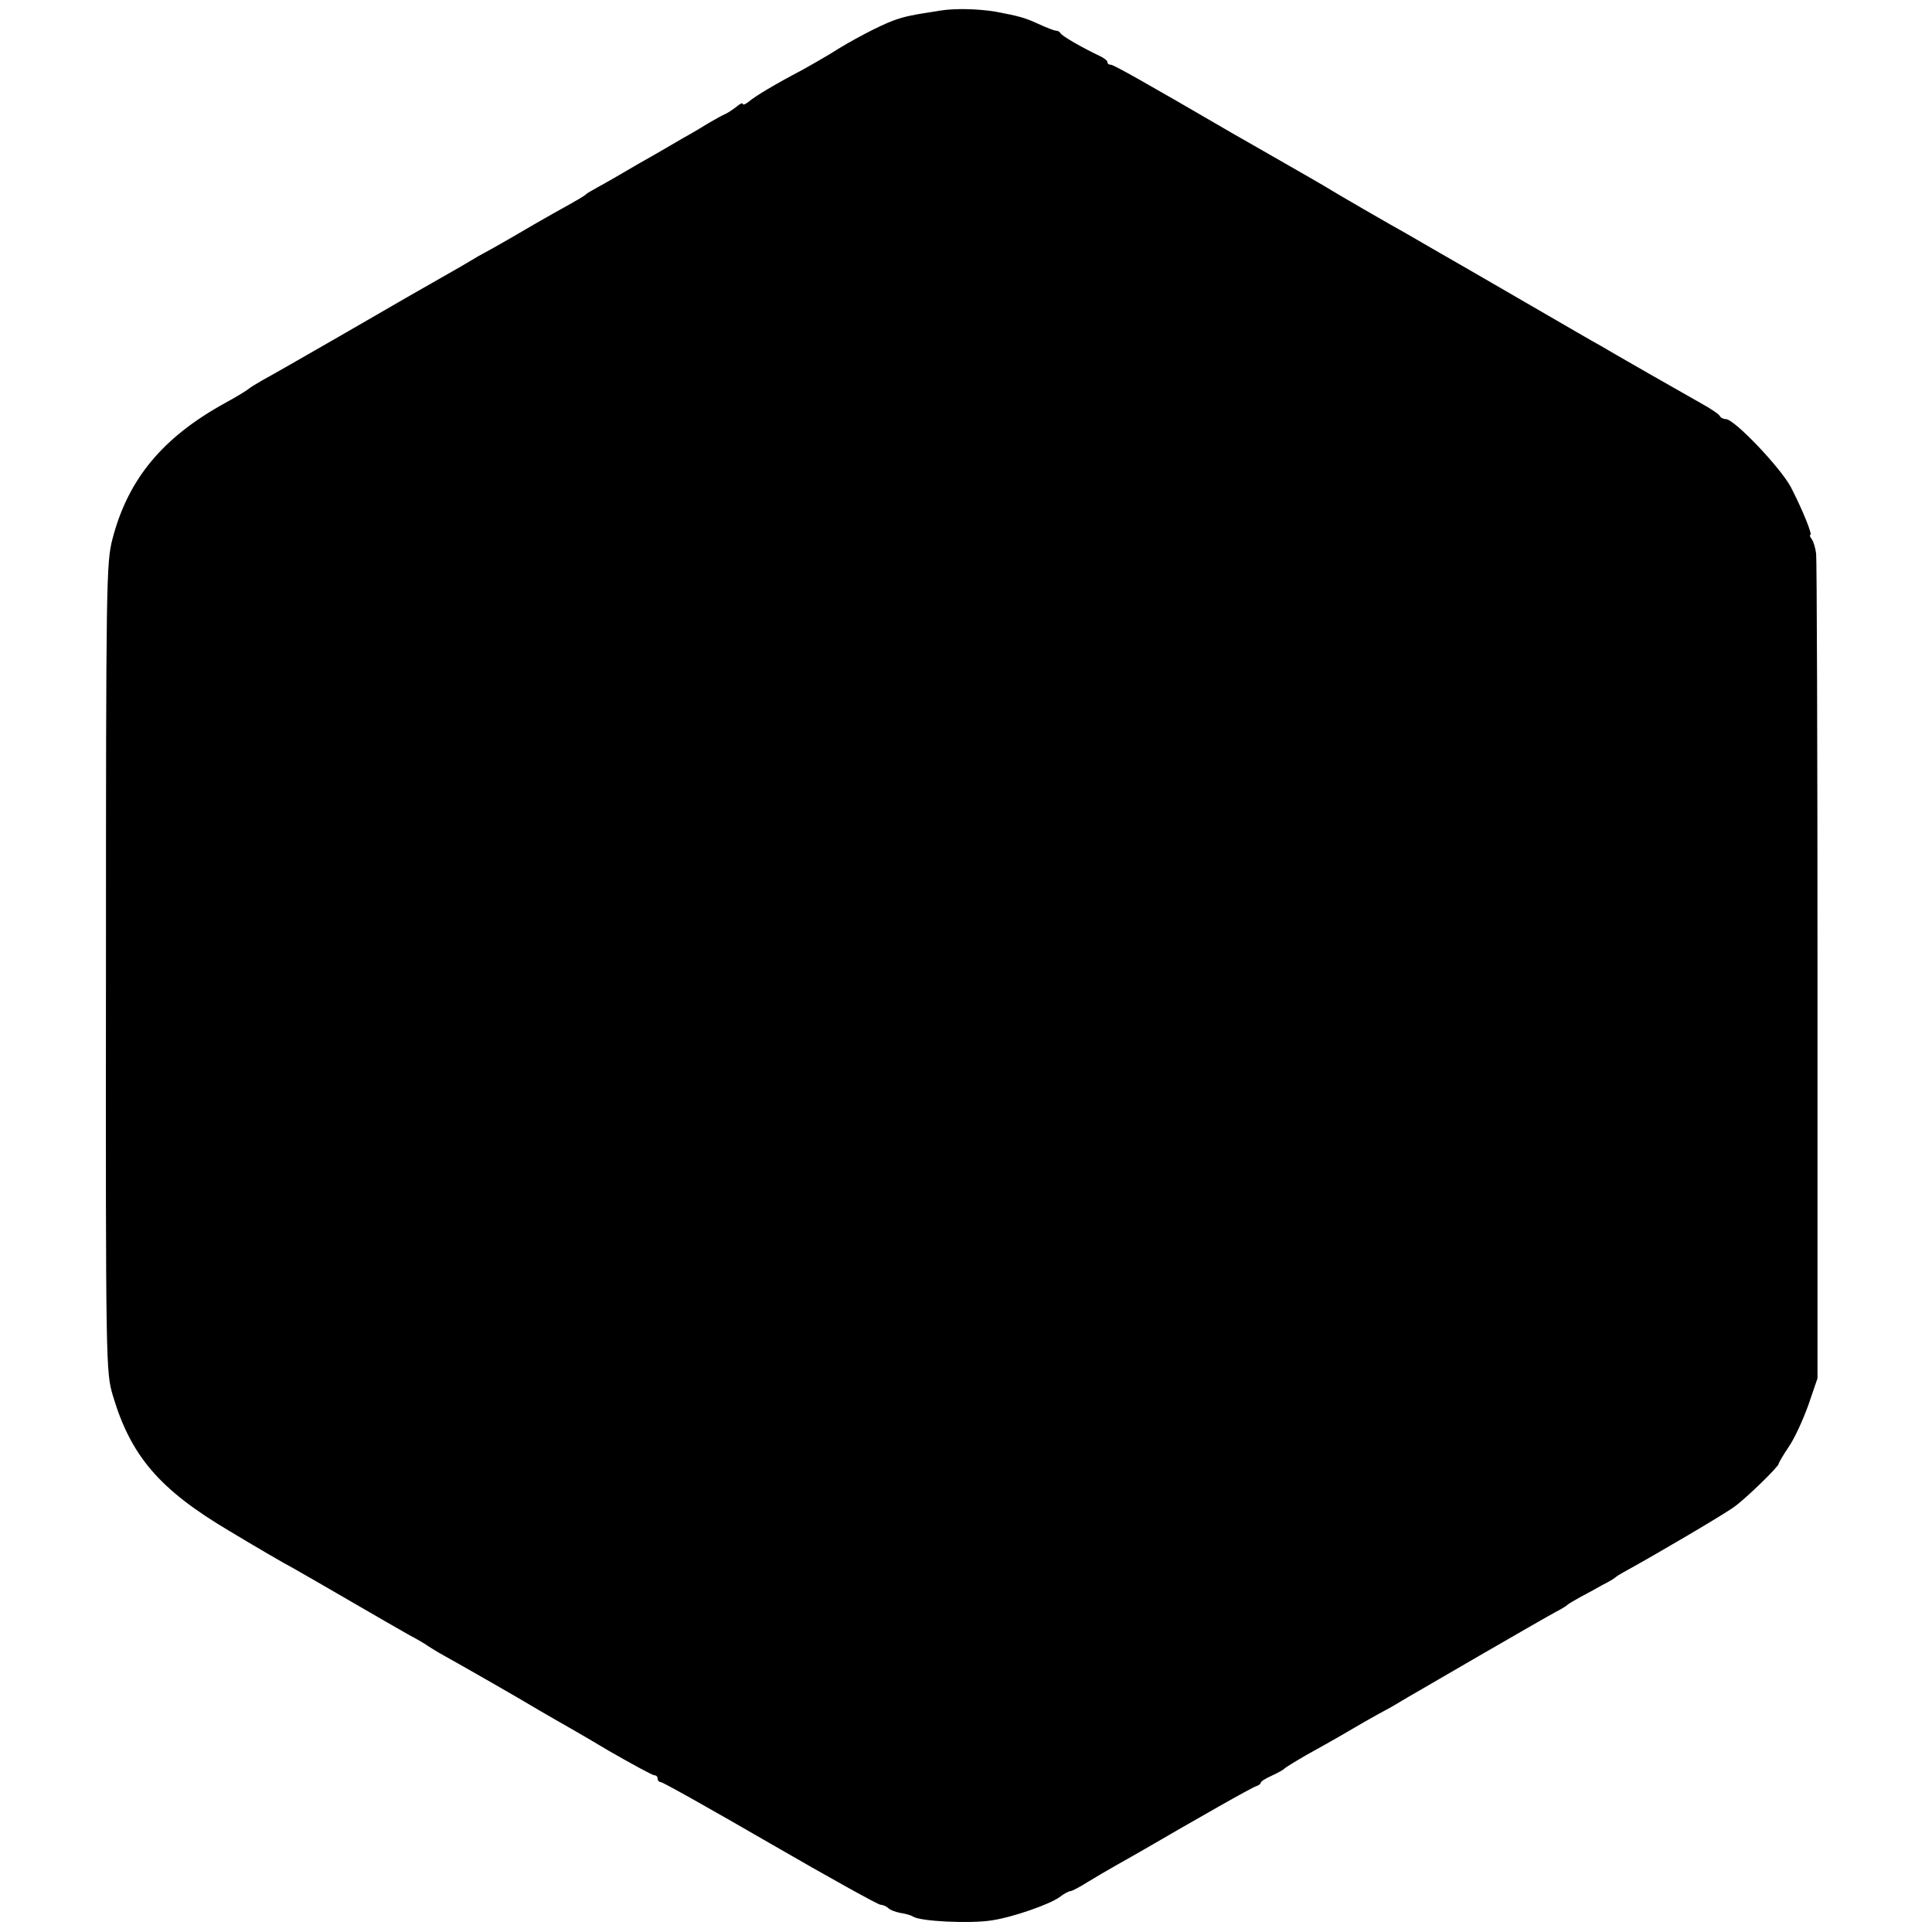 <?xml version="1.0" standalone="no"?>
<!DOCTYPE svg PUBLIC "-//W3C//DTD SVG 20010904//EN"
 "http://www.w3.org/TR/2001/REC-SVG-20010904/DTD/svg10.dtd">
<svg version="1.0" xmlns="http://www.w3.org/2000/svg"
 width="567pt" height="567pt" viewBox="0 0 567 567"
 preserveAspectRatio="xMidYMid meet">
<g transform="translate(0,567) scale(0.1,-0.1)"
fill="#000000" stroke="none">
<path d="M2760 5639 c-84 -13 -105 -17 -140 -30 -38 -14 -123 -58 -185 -98
-22 -13 -58 -34 -80 -46 -80 -42 -140 -78 -157 -93 -10 -8 -18 -11 -18 -7 0 4
-8 1 -17 -7 -10 -8 -25 -18 -33 -22 -8 -3 -31 -16 -50 -27 -19 -12 -53 -32
-75 -44 -22 -13 -80 -47 -130 -75 -49 -29 -103 -60 -120 -69 -16 -9 -32 -18
-35 -21 -5 -5 -16 -12 -99 -58 -25 -14 -77 -44 -116 -67 -38 -22 -77 -44 -85
-48 -8 -4 -24 -13 -35 -20 -11 -7 -51 -30 -90 -52 -93 -53 -79 -45 -297 -171
-106 -61 -209 -120 -228 -130 -19 -11 -37 -22 -40 -25 -3 -3 -33 -22 -68 -41
-184 -101 -286 -223 -332 -400 -18 -70 -19 -124 -19 -1258 -1 -1172 0 -1186
20 -1255 53 -179 138 -277 342 -398 78 -47 162 -96 187 -109 25 -14 101 -58
170 -98 69 -40 145 -84 170 -98 25 -13 50 -28 55 -32 6 -4 28 -18 50 -30 49
-27 227 -129 263 -151 15 -9 43 -25 62 -36 20 -11 91 -52 158 -92 68 -39 127
-71 132 -71 6 0 10 -4 10 -10 0 -5 4 -10 9 -10 6 0 150 -81 321 -180 171 -99
317 -180 324 -180 6 0 16 -4 22 -9 5 -6 21 -12 36 -15 15 -2 32 -7 38 -11 22
-14 167 -21 230 -11 62 9 170 47 199 68 13 10 28 18 33 18 4 0 27 12 49 26 23
14 62 37 87 51 26 15 59 33 74 42 160 93 325 187 335 189 7 2 13 7 13 10 0 4
15 13 33 21 17 8 34 17 37 21 3 3 32 21 65 40 83 46 112 63 170 97 28 16 57
32 65 36 8 4 35 20 60 35 53 31 396 230 437 252 16 8 30 17 33 20 3 3 20 13
38 23 17 9 47 25 64 35 18 9 35 19 38 22 3 3 14 10 25 16 95 52 297 171 325
192 35 25 130 118 130 126 0 3 13 25 29 49 17 24 42 79 58 123 l27 79 0 1195
c0 657 -2 1209 -4 1225 -2 17 -8 36 -13 43 -5 6 -7 12 -4 12 7 0 -23 74 -57
140 -30 57 -166 200 -191 200 -7 0 -15 4 -17 8 -1 5 -26 22 -55 38 -50 28
-260 148 -295 169 -10 5 -115 66 -234 135 -119 69 -235 136 -258 149 -22 13
-57 33 -76 44 -56 31 -204 117 -220 127 -19 12 -94 55 -185 107 -38 22 -86 49
-105 60 -266 155 -352 203 -360 203 -6 0 -10 3 -10 8 0 4 -10 12 -23 18 -49
23 -112 59 -115 67 -2 4 -8 7 -13 7 -5 0 -28 9 -52 20 -39 18 -57 23 -127 36
-49 8 -116 10 -160 3z"/>
</g>
</svg>
